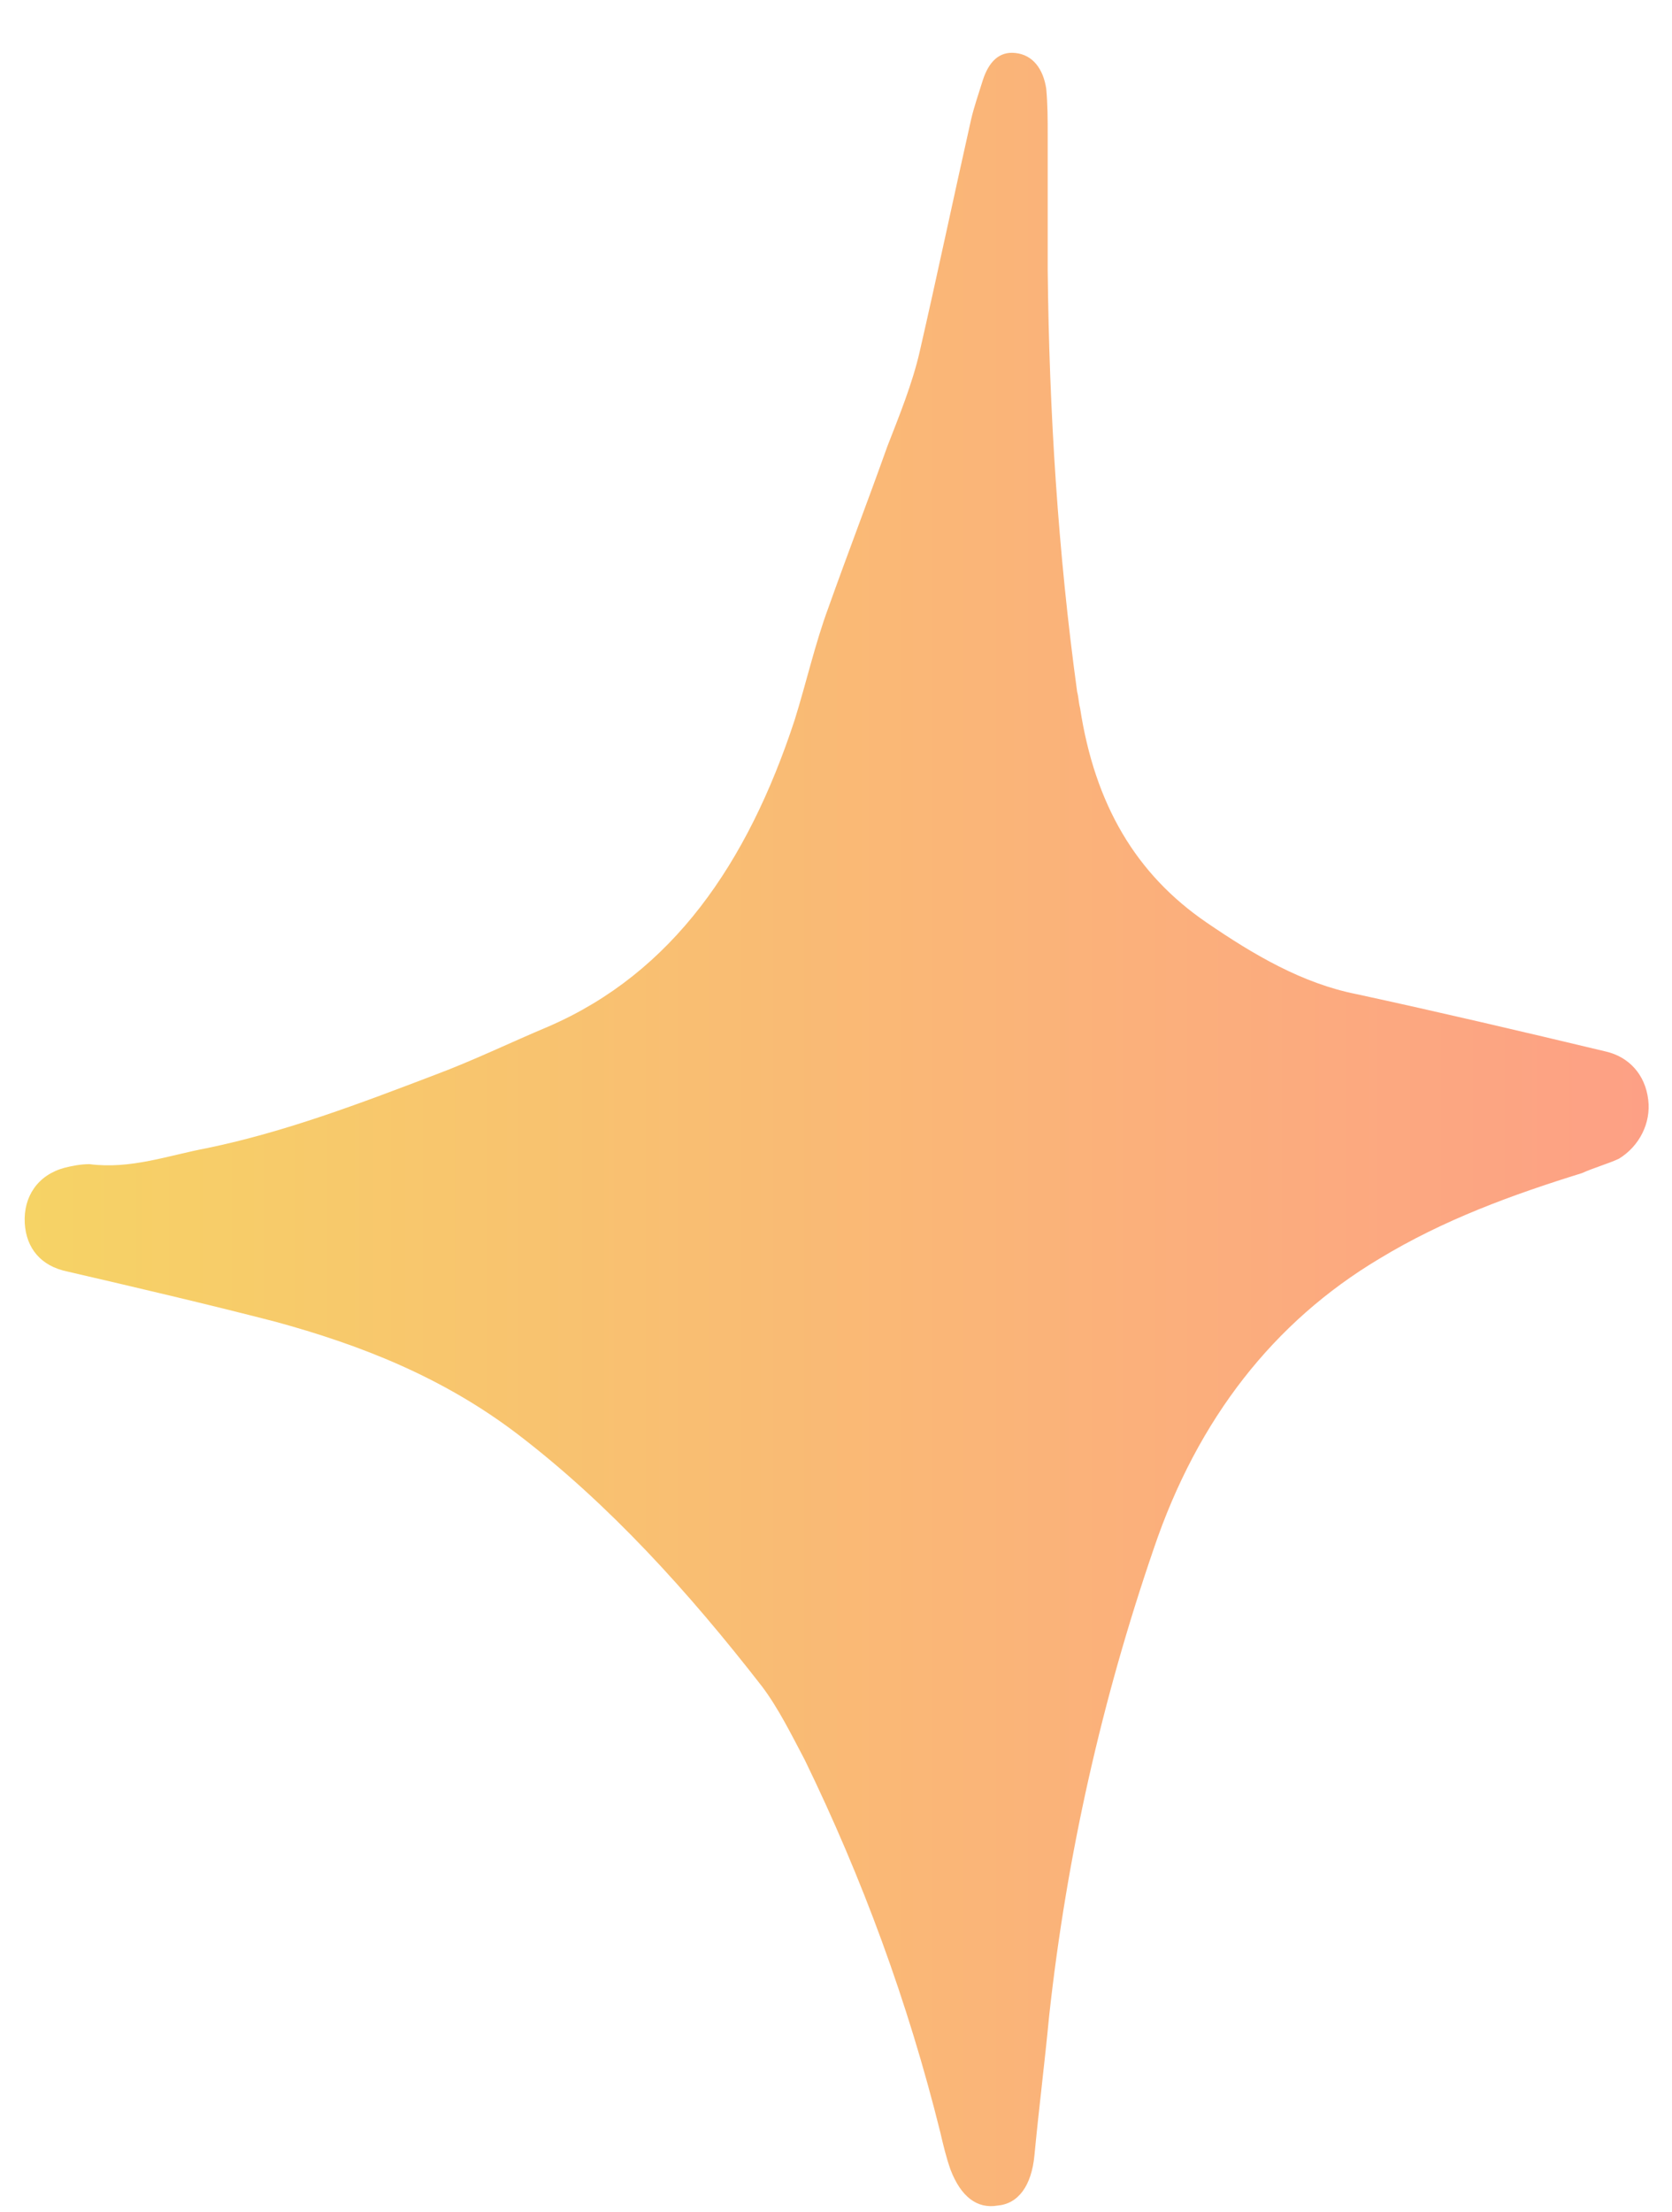 <svg width="31" height="41" viewBox="0 0 31 41" fill="none" xmlns="http://www.w3.org/2000/svg">
<path d="M19.425 4.995C19.452 7.614 19.616 10.234 19.971 12.821C19.998 12.92 19.998 13.02 20.025 13.119C20.298 14.91 21.062 16.203 22.372 17.098C23.245 17.695 24.146 18.226 25.155 18.425C26.684 18.756 28.239 19.121 29.767 19.486C30.204 19.585 30.504 19.917 30.559 20.381C30.613 20.812 30.395 21.244 30.013 21.476C29.795 21.575 29.549 21.642 29.331 21.741C28.048 22.139 26.765 22.603 25.565 23.333C23.627 24.493 22.208 26.284 21.39 28.705C20.434 31.49 19.779 34.375 19.452 37.36C19.37 38.222 19.261 39.084 19.179 39.946C19.125 40.51 18.879 40.842 18.497 40.875C18.115 40.941 17.815 40.709 17.624 40.212C17.542 39.98 17.487 39.747 17.433 39.515C16.832 37.094 15.986 34.806 14.922 32.618C14.677 32.154 14.431 31.656 14.131 31.258C12.766 29.501 11.293 27.876 9.601 26.582C8.209 25.521 6.681 24.924 5.098 24.493C3.815 24.162 2.533 23.863 1.25 23.565C0.759 23.465 0.486 23.134 0.459 22.669C0.432 22.172 0.705 21.774 1.196 21.642C1.332 21.608 1.496 21.575 1.66 21.575C2.424 21.675 3.133 21.409 3.843 21.277C5.289 20.978 6.681 20.448 8.073 19.917C8.782 19.652 9.464 19.32 10.174 19.022C12.466 18.027 13.858 16.004 14.731 13.351C14.949 12.655 15.113 11.925 15.359 11.262C15.713 10.267 16.096 9.272 16.45 8.278C16.669 7.714 16.914 7.117 17.051 6.52C17.378 5.094 17.678 3.668 18.006 2.209C18.06 1.977 18.142 1.745 18.224 1.48C18.333 1.148 18.524 0.949 18.824 0.982C19.152 1.015 19.343 1.281 19.398 1.645C19.425 1.944 19.425 2.209 19.425 2.508C19.425 3.337 19.425 4.166 19.425 4.995Z" fill="url(#paint0_linear_325_416)"/>
<defs>
<linearGradient id="paint0_linear_325_416" x1="0.457" y1="20.932" x2="30.567" y2="20.932" gradientUnits="userSpaceOnUse">
<stop stop-color="#F6D365"/>
<stop offset="1" stop-color="#FDA085"/>
</linearGradient>
</defs>
</svg>

